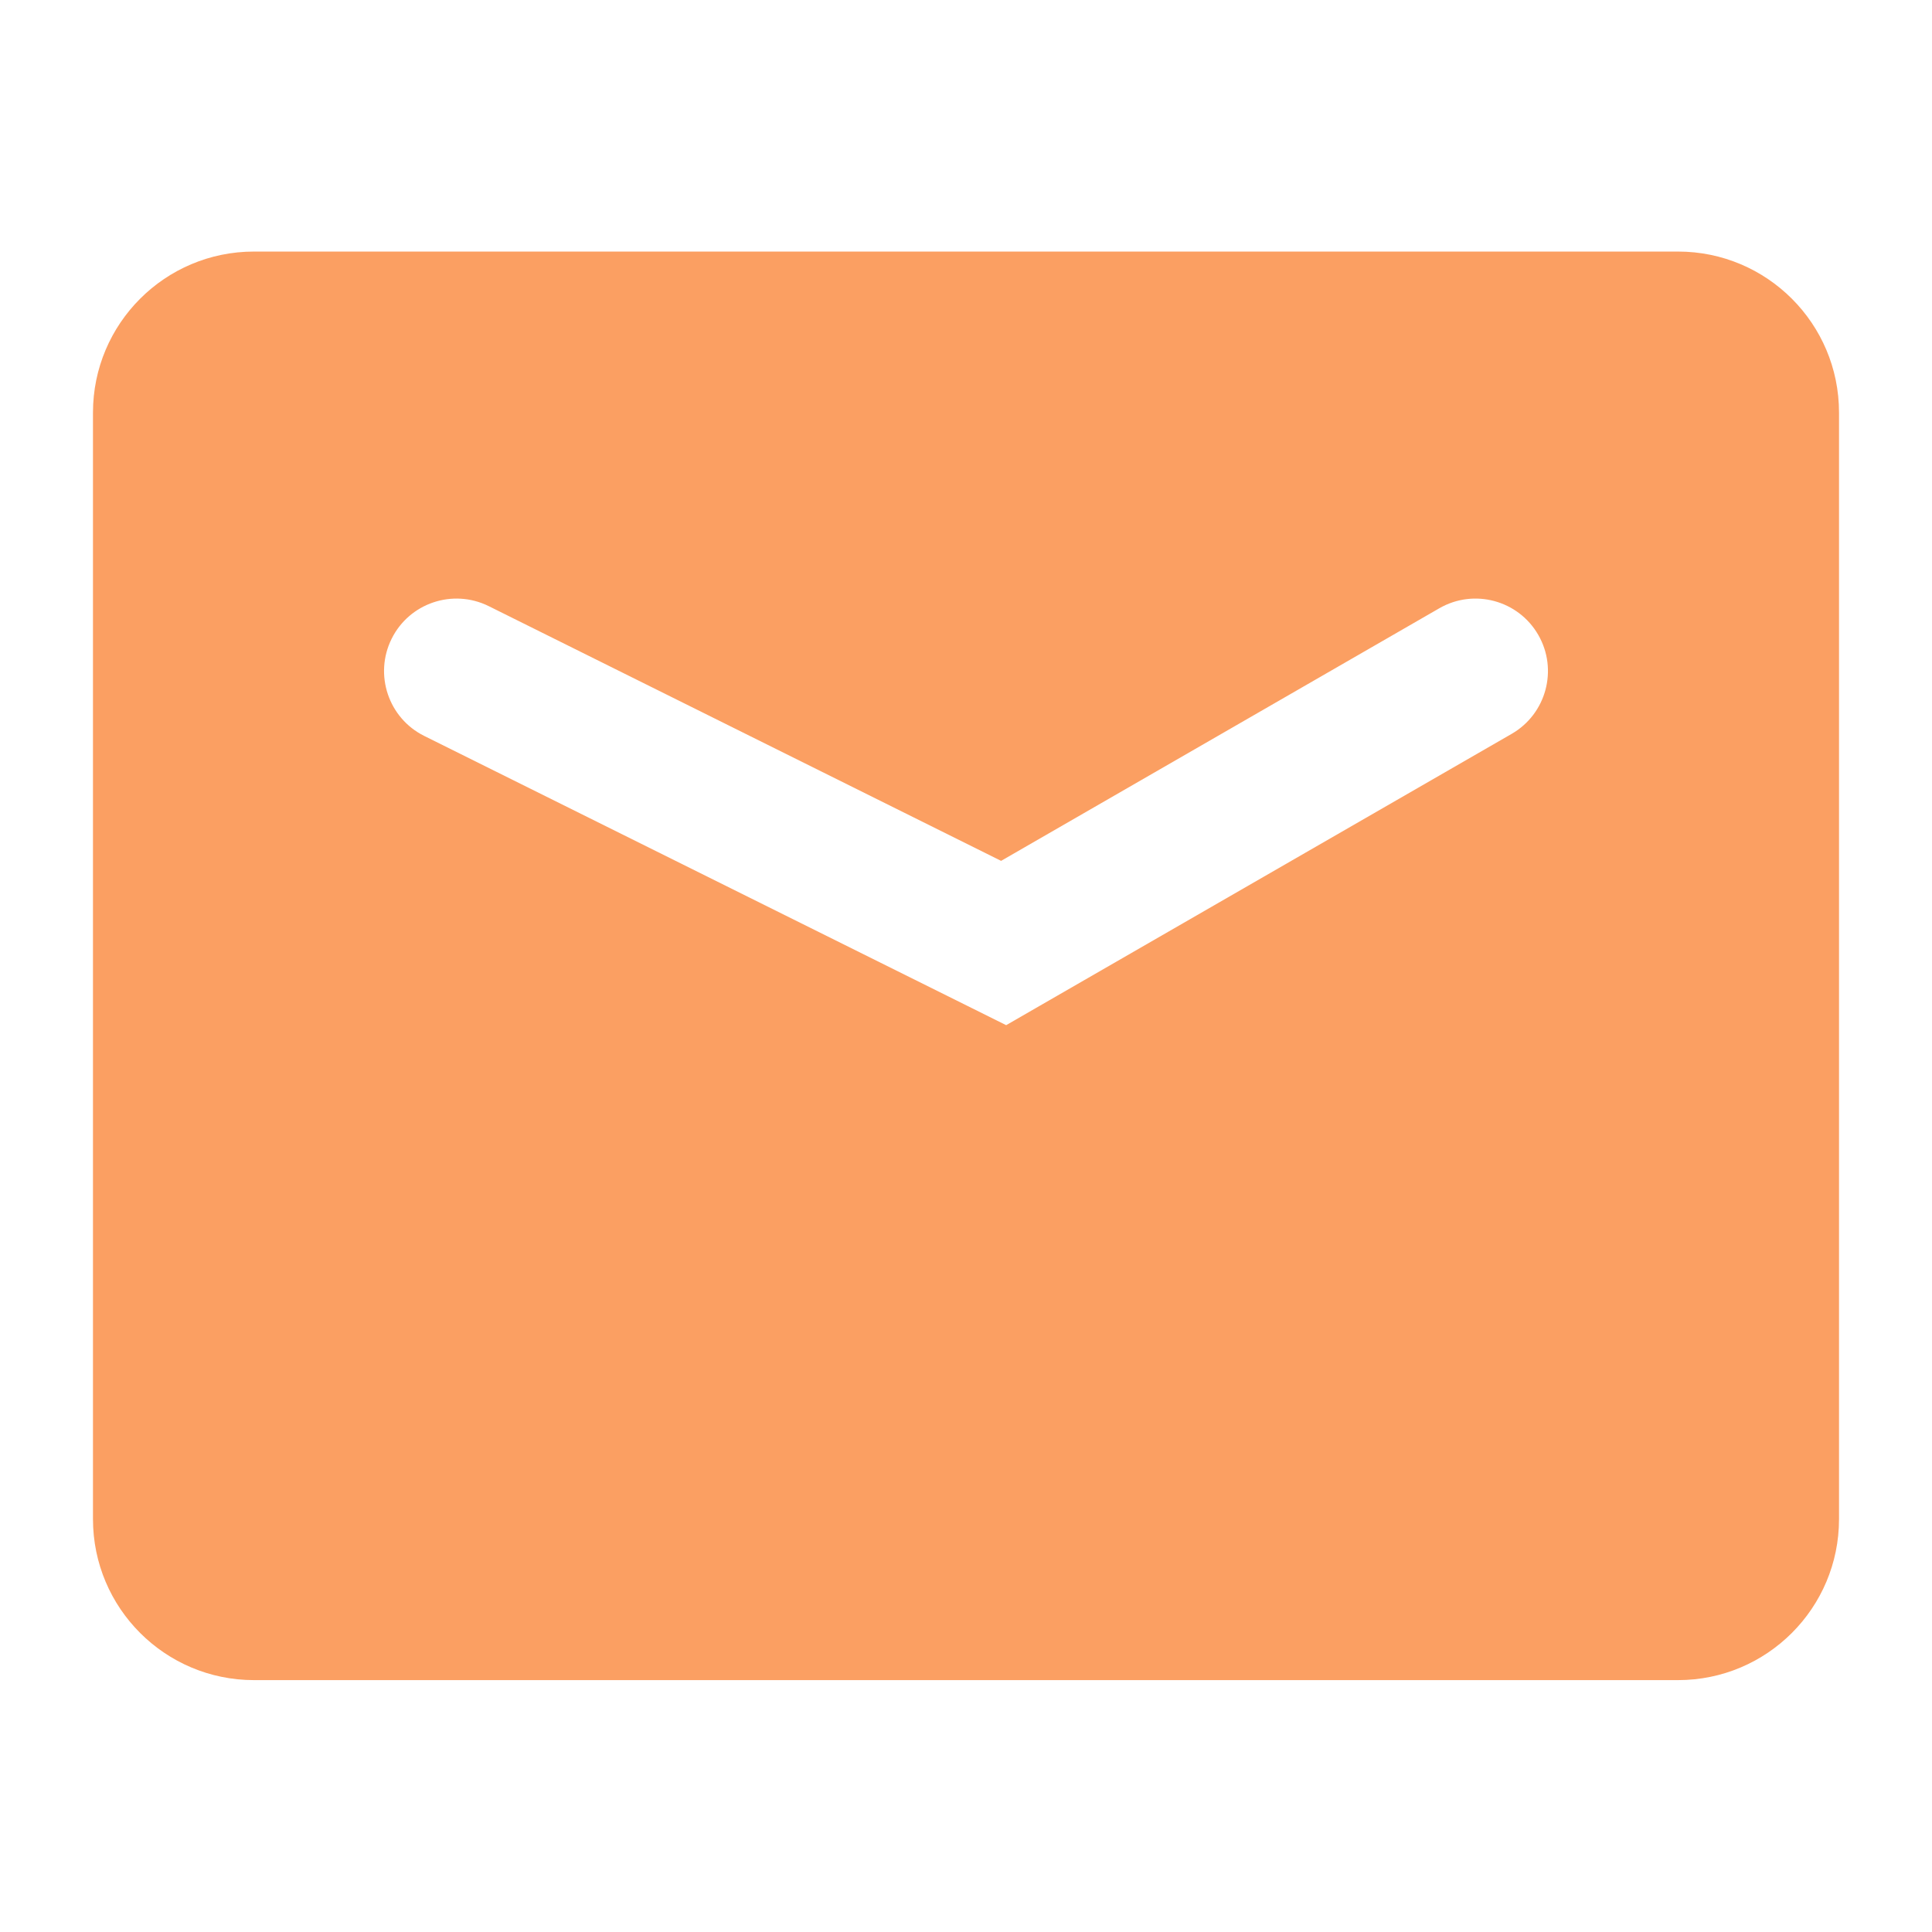 <svg width="24" height="24" viewBox="0 0 24 24" fill="none" xmlns="http://www.w3.org/2000/svg">
<path fill-rule="evenodd" clip-rule="evenodd" d="M3.155 3.125C2.051 3.125 1.155 4.02 1.155 5.125V18.871C1.155 19.976 2.051 20.871 3.155 20.871H20.845C21.949 20.871 22.845 19.976 22.845 18.871V5.125C22.845 4.02 21.949 3.125 20.845 3.125H3.155ZM6.072 7.53C5.626 7.309 5.086 7.49 4.865 7.935C4.644 8.38 4.825 8.921 5.27 9.142L12.067 12.52L12.499 12.735L12.917 12.494L18.779 9.116C19.209 8.868 19.357 8.317 19.109 7.887C18.861 7.456 18.311 7.308 17.88 7.556L12.436 10.694L6.072 7.53Z" fill="#FB9F62"/>
</svg>
